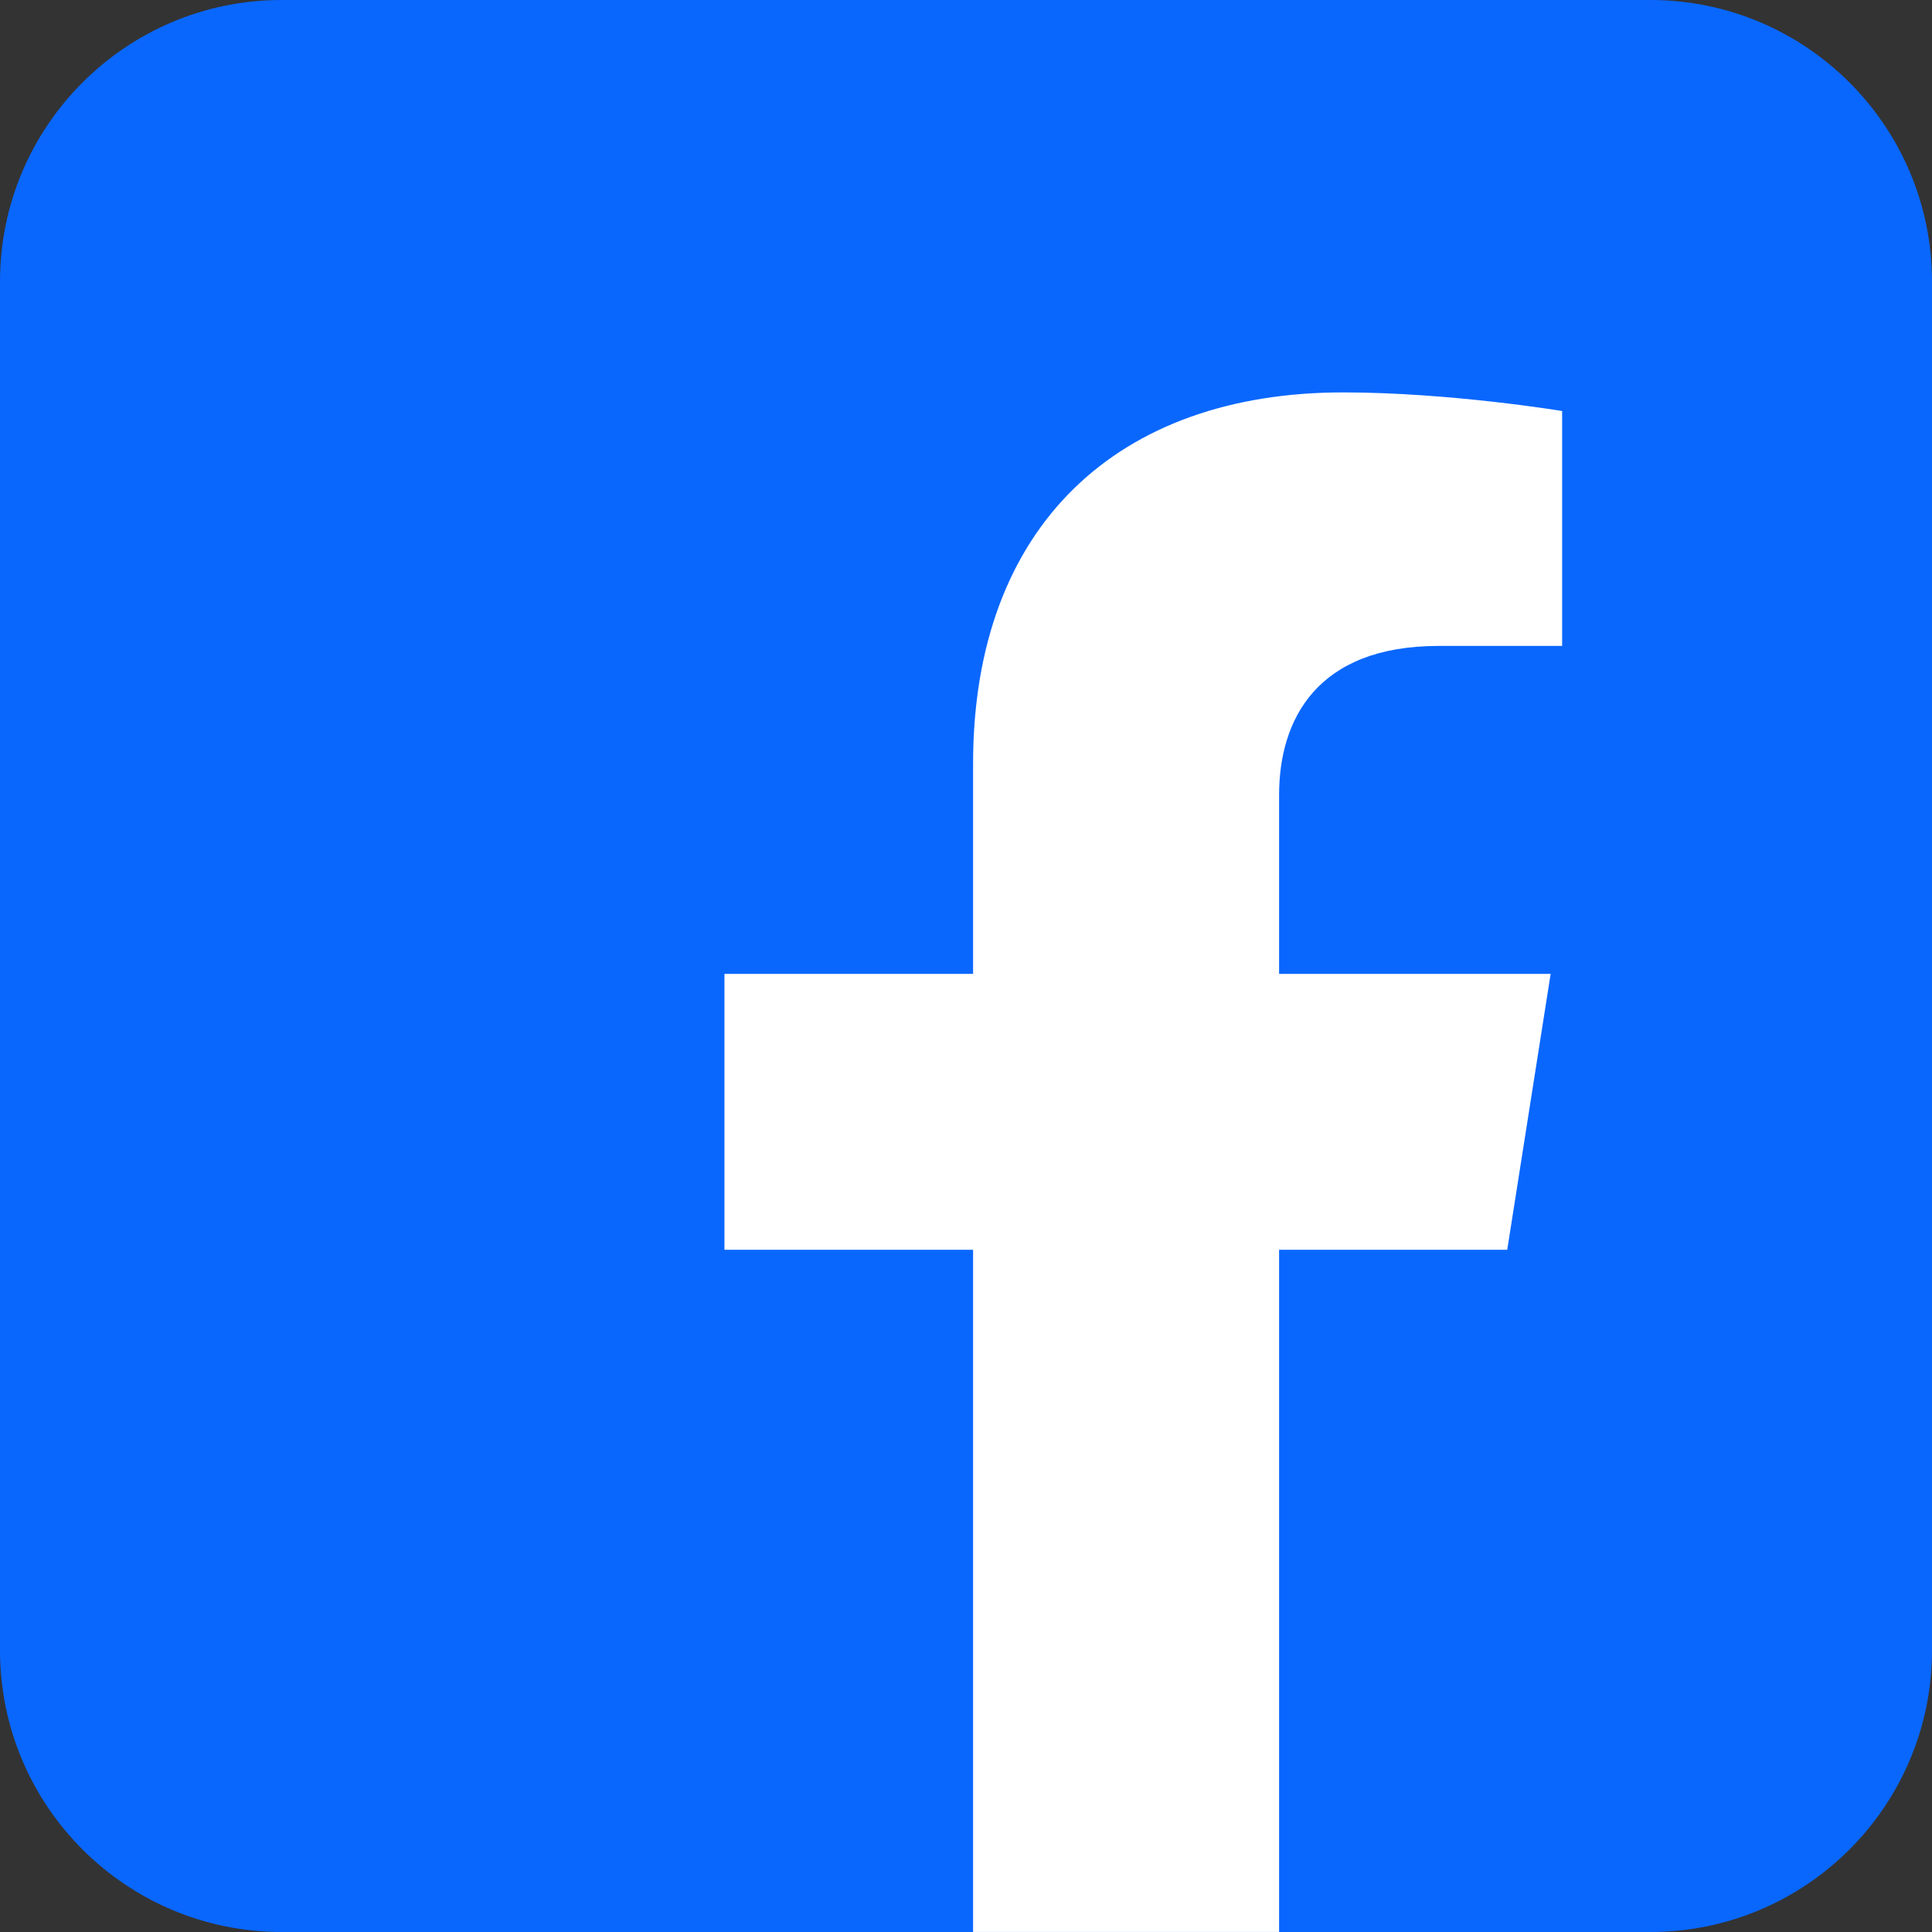 <svg width="36" height="36" viewBox="0 0 36 36" fill="none" xmlns="http://www.w3.org/2000/svg">
<rect x="0" y="0" width="36" height="36" fill="#333333" stroke="none"/>
<path d="M30.75 0H5.25C2.35 0 0 2.35 0 5.25V30.75C0 33.65 2.35 36 5.25 36H30.75C33.65 36 36 33.65 36 30.75V5.25C36 2.35 33.65 0 30.75 0Z" fill="#0967FE"/>
<path d="M28.085 23.288L28.894 18.147H23.834V14.813C23.834 13.407 24.54 12.036 26.806 12.036H29.108V7.659C29.108 7.659 27.02 7.312 25.024 7.312C20.854 7.312 18.132 9.774 18.132 14.23V18.147H13.499V23.288H18.132V35.999C19.124 35.999 20.123 35.999 21.093 35.999C22.062 35.999 22.78 35.999 23.834 35.999V23.288H28.085Z" fill="white"/>
</svg>
